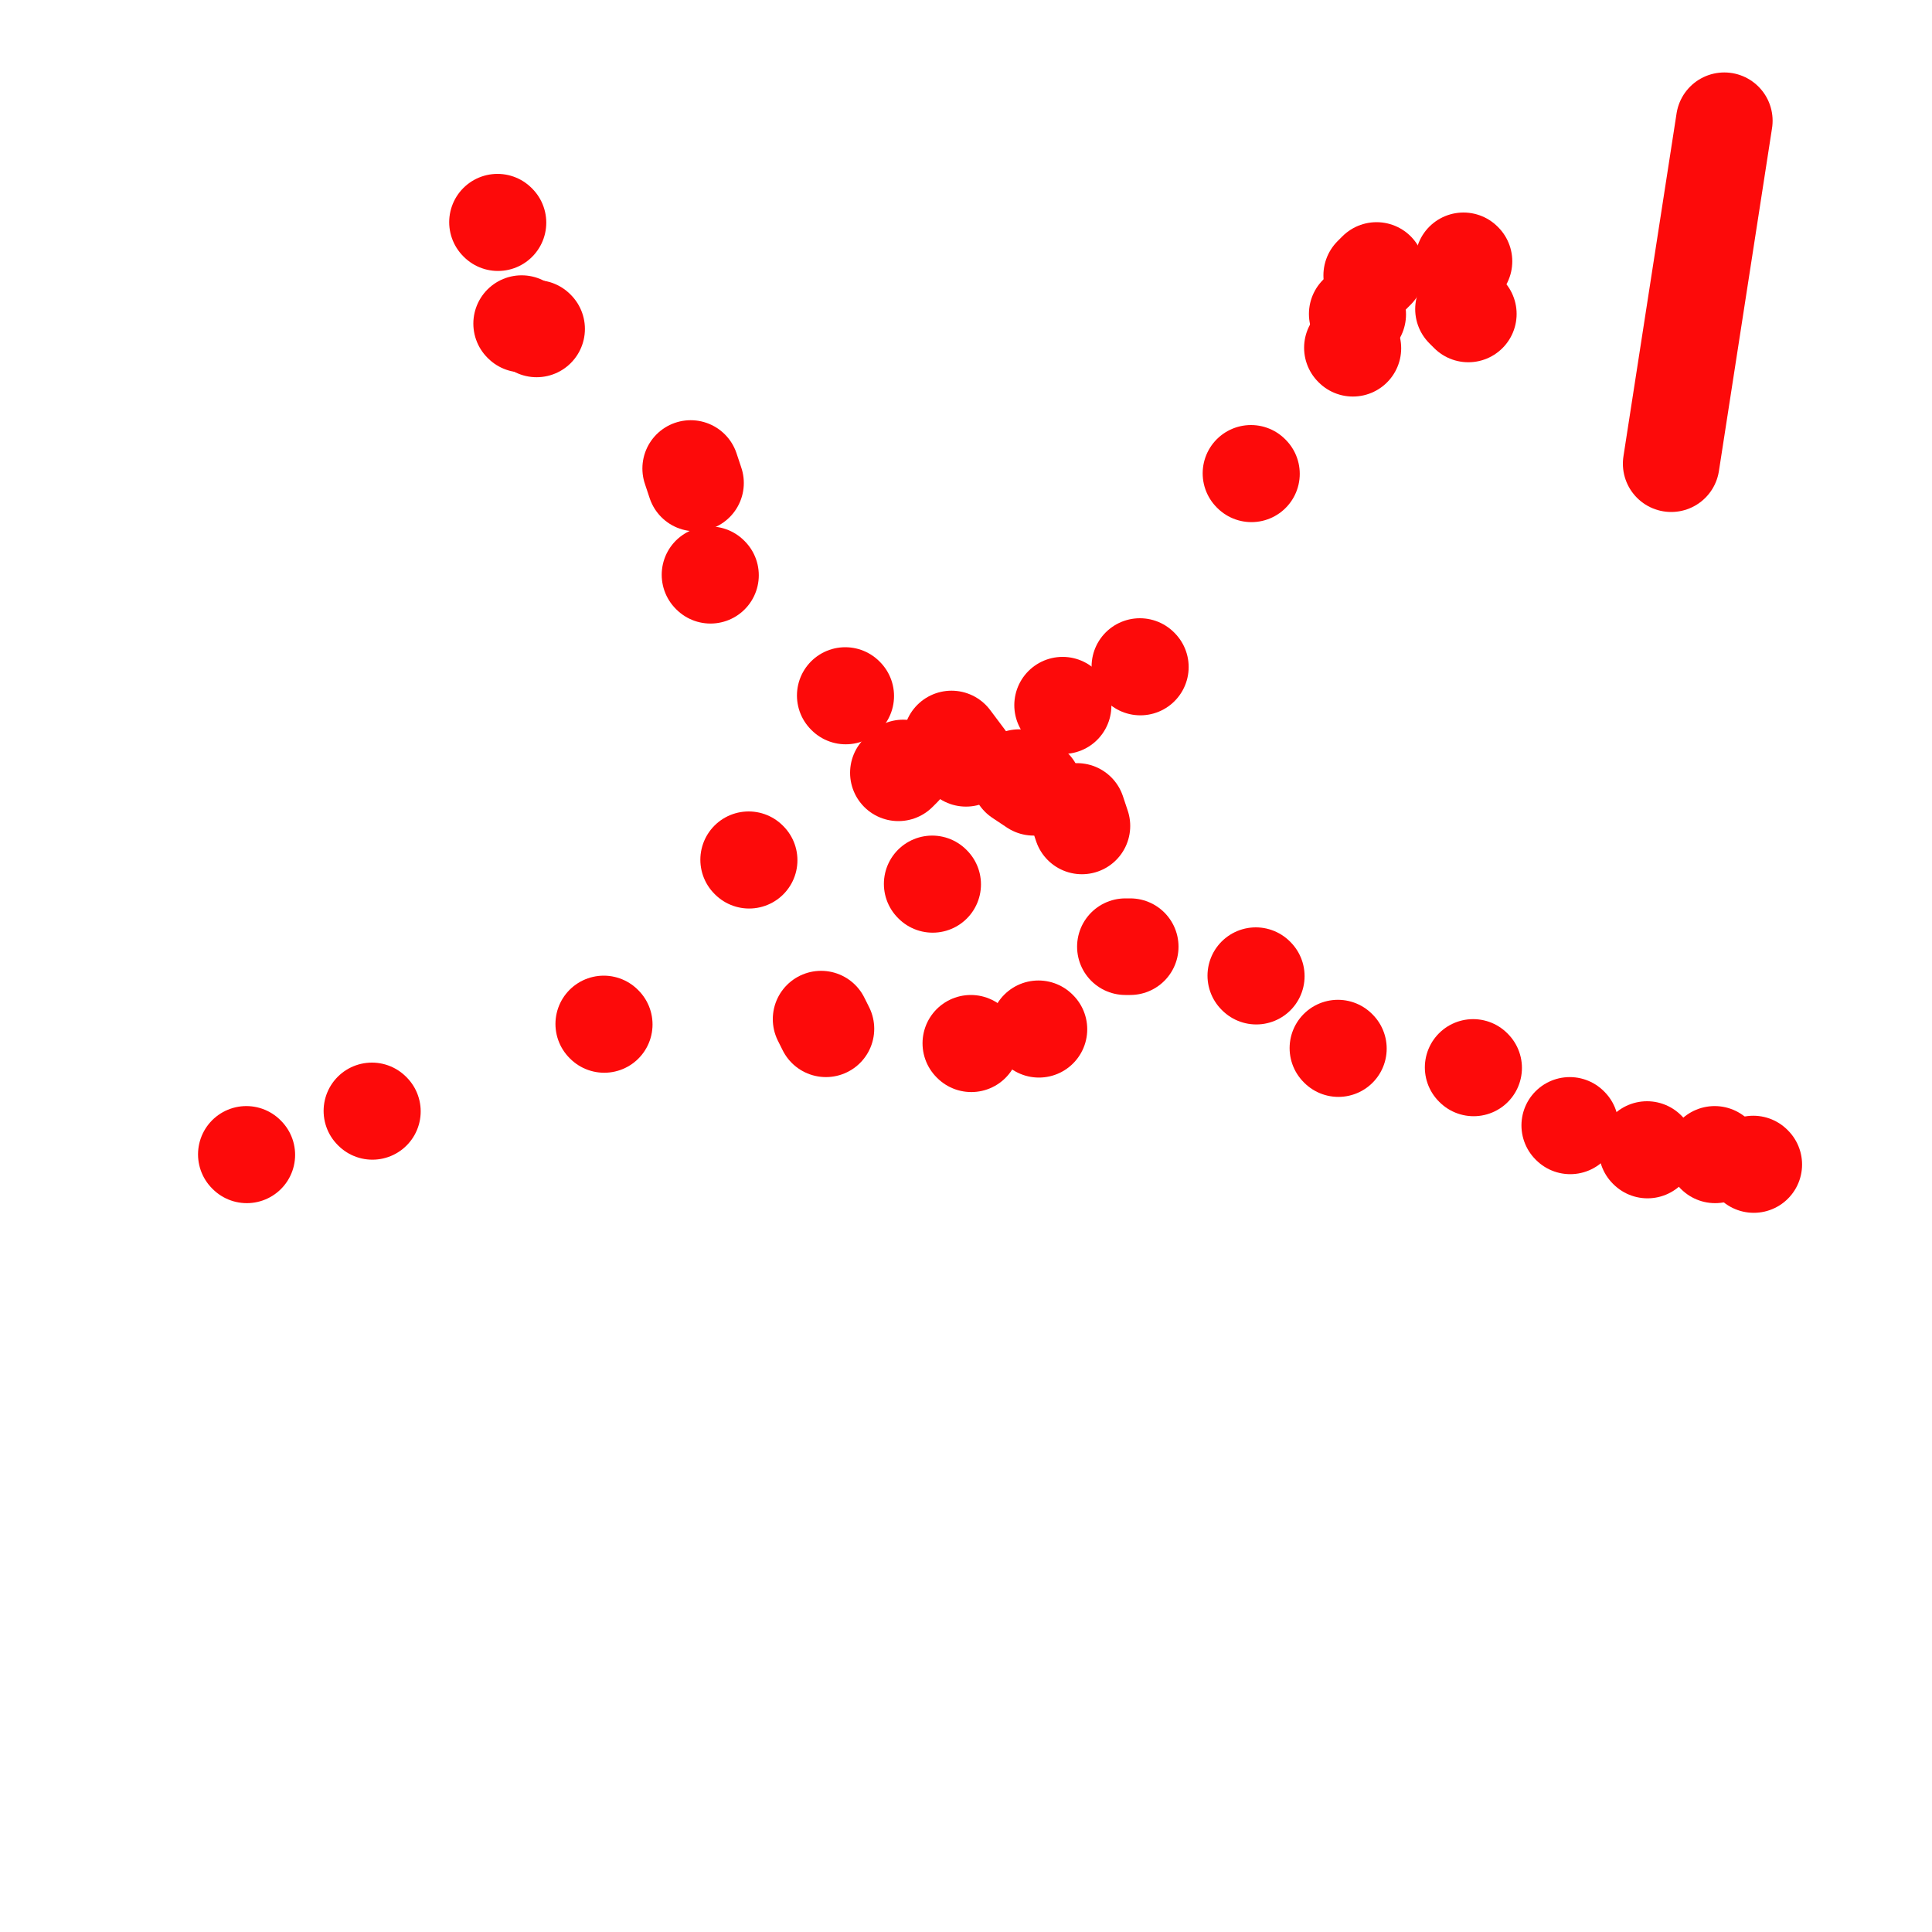 <svg viewBox='0 0 400 400' version='1.1' xmlns='http://www.w3.org/2000/svg' xmlns:xlink='http://www.w3.org/1999/xlink'><g fill='none' stroke='#FD0A0A' stroke-width='20' stroke-linecap='round' stroke-linejoin='round'><path d='M363,241c0.000,0.000 0.100,0.100 0.1,0.1'/><path d='M355,239c0.000,0.000 0.100,0.100 0.1,0.1'/><path d='M341,238c0.000,0.000 0.100,0.100 0.1,0.1'/><path d='M325,233c0.000,0.000 0.100,0.100 0.1,0.1'/><path d='M305,221c0.000,0.000 0.100,0.100 0.1,0.1'/><path d='M277,217c0.000,0.000 0.100,0.100 0.1,0.1'/><path d='M260,202c0.000,0.000 0.100,0.100 0.1,0.1'/><path d='M234,196c0.000,0.000 -1.000,0.000 -1,0'/><path d='M193,183c0.000,0.000 0.100,0.100 0.1,0.1'/><path d='M186,160c0.000,0.000 1.000,-1.000 1,-1'/><path d='M197,153c0.000,0.000 3.000,4.000 3,4'/><path d='M223,168c0.000,0.000 1.000,3.000 1,3'/><path d='M201,216c0.000,0.000 0.100,0.100 0.1,0.1'/><path d='M171,213c0.000,0.000 -1.000,-2.000 -1,-2'/><path d='M155,178c0.000,0.000 0.100,0.100 0.1,0.1'/><path d='M175,144c0.000,0.000 0.100,0.100 0.1,0.1'/><path d='M211,161c0.000,0.000 3.000,2.000 3,2'/><path d='M215,213c0.000,0.000 0.100,0.100 0.1,0.1'/><path d='M220,146c0.000,0.000 0.100,0.100 0.1,0.1'/><path d='M236,138c0.000,0.000 0.100,0.100 0.1,0.1'/><path d='M259,98c0.000,0.000 0.100,0.100 0.1,0.1'/><path d='M281,65c0.000,0.000 0.100,0.100 0.1,0.1'/><path d='M303,54c0.000,0.000 0.100,0.100 0.1,0.1'/><path d='M303,64c0.000,0.000 1.000,1.000 1,1'/><path d='M280,72c0.000,0.000 0.100,0.100 0.1,0.1'/><path d='M284,57c0.000,0.000 1.000,-1.000 1,-1'/><path d='M147,119c0.000,0.000 0.100,0.100 0.1,0.1'/><path d='M144,100c0.000,0.000 -1.000,-3.000 -1,-3'/><path d='M111,68c0.000,0.000 0.100,0.100 0.1,0.1'/><path d='M103,46c0.000,0.000 0.100,0.100 0.1,0.1'/><path d='M108,67c0.000,0.000 0.100,0.100 0.1,0.1'/><path d='M51,239c0.000,0.000 0.100,0.100 0.1,0.1'/><path d='M77,230c0.000,0.000 0.100,0.100 0.1,0.1'/><path d='M125,212c0.000,0.000 0.100,0.100 0.1,0.1'/><path d='M357,25c0.000,0.000 -11.000,71.000 -11,71'/></g>
</svg>